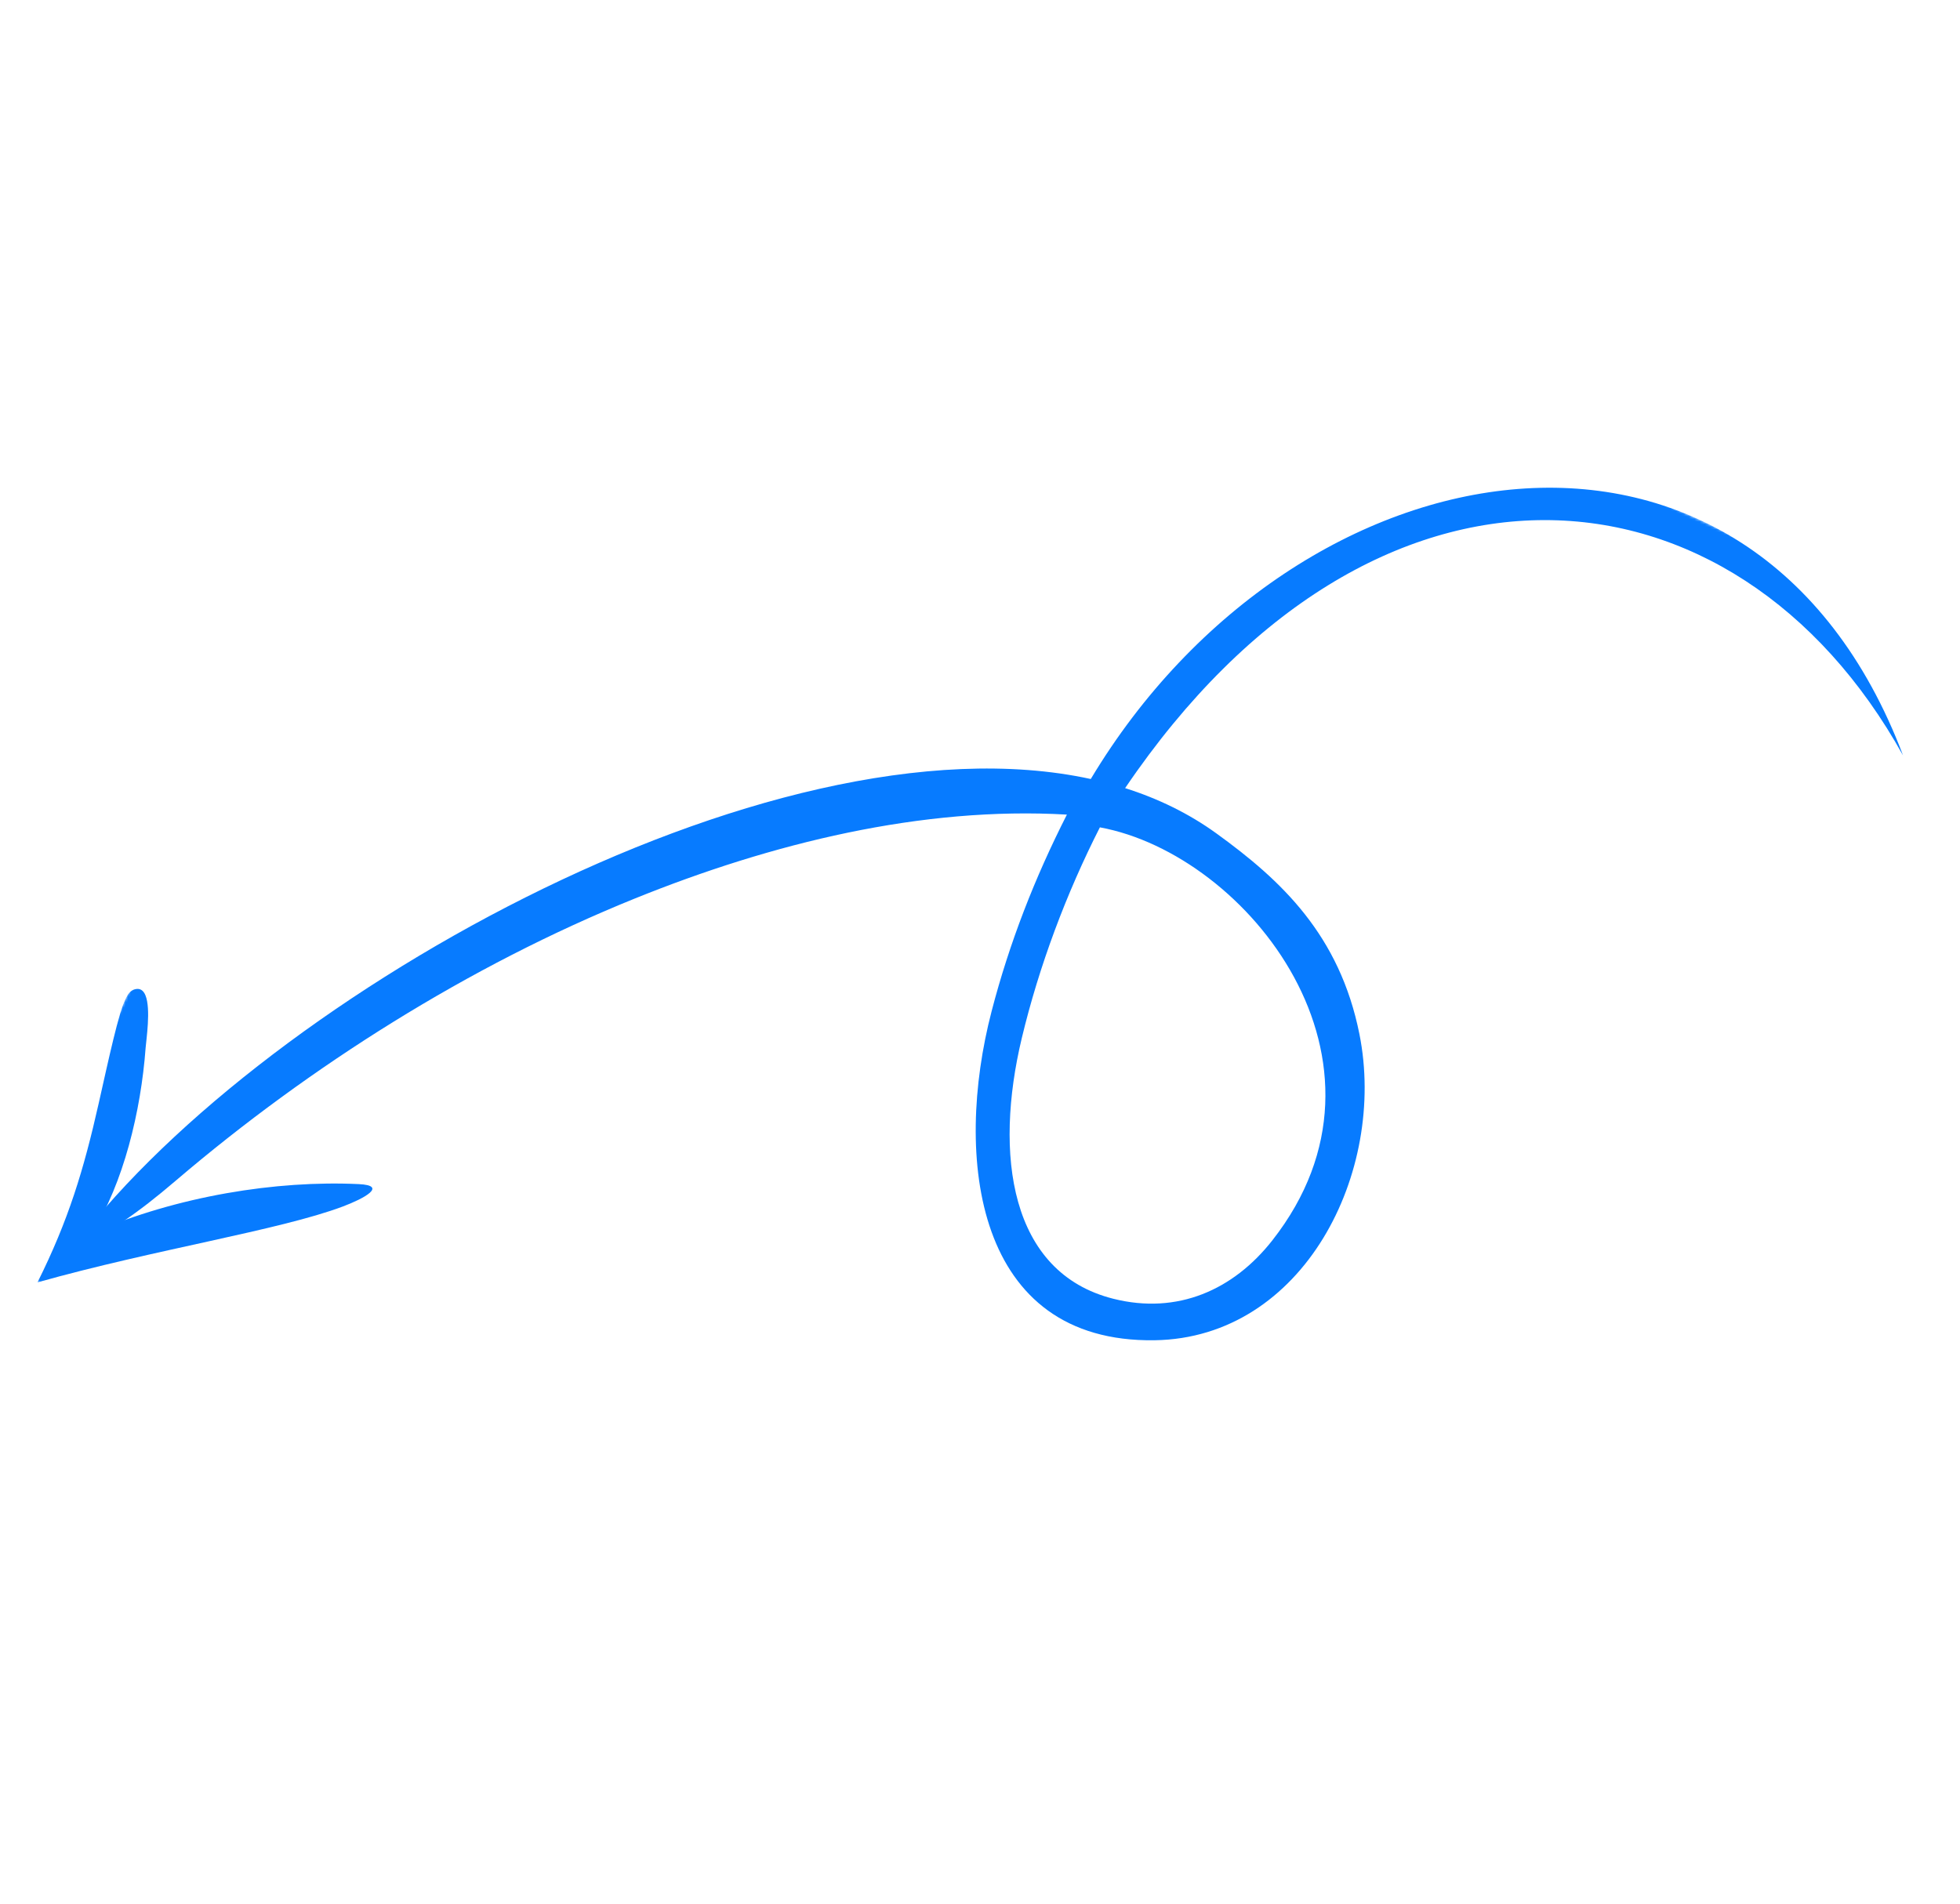<svg width="742" height="721" viewBox="0 0 742 721" fill="none" xmlns="http://www.w3.org/2000/svg">
<g clip-path="url(#clip0_1154_19)">
<mask id="mask0_1154_19" style="mask-type:luminance" maskUnits="userSpaceOnUse" x="0" y="1" width="741" height="720">
<path d="M0.562 479.215L518.863 720.039L740.92 242.127L222.62 1.303L0.562 479.215Z" fill="white"/>
</mask>
<g mask="url(#mask0_1154_19)">
<path fill-rule="evenodd" clip-rule="evenodd" d="M14.196 485.549C58.64 473.042 105.887 465.81 129.779 456.83C137.656 453.871 147.026 448.871 135.77 448.345C104.603 446.888 67.206 452.85 34.861 466.836C46.73 448.039 53.367 420.74 55.128 396.734C55.347 393.776 57.18 382.024 55.067 376.875C54.283 374.964 52.952 373.957 50.797 374.655C49.566 375.054 48.499 376.208 47.586 378.034C44.929 383.349 41.192 400.768 37.368 417.755C31.693 442.959 25.905 462.086 14.196 485.549Z" fill="#077BFF"/>
<path fill-rule="evenodd" clip-rule="evenodd" d="M375.39 382.912C382.142 356.929 391.759 332.324 403.899 308.441C349.014 305.26 292.101 319.264 240.191 340.27C177.469 365.652 117.269 403.78 66.74 446.874C51.023 460.279 43.346 465.058 25.49 475.305C93.661 381.094 290.552 268.323 412.934 294.962C491.199 164.423 663.576 135.591 720.478 286.124C656.589 171.031 520.297 159.272 425.938 298.413C438.477 302.38 450.069 308.024 460.464 315.538C485.06 333.314 507.152 354.03 514.649 391.602C525.05 443.721 493.597 506.643 437.073 507.471C369.085 508.463 360.992 438.291 375.39 382.912ZM416.386 313.264C403.646 338.329 393.335 365.863 386.815 393.095C376.308 436.982 382.156 481.868 421.477 491.763C445.813 497.888 466.99 488.366 481.679 469.641C534.588 402.187 472.47 323.585 416.386 313.264Z" fill="#077BFF"/>
</g>
</g>
<defs>
<clipPath id="clip0_1154_19">
<rect width="571.517" height="528.011" fill="white" transform="translate(518.863 720.039) rotate(-155.078)"/>
</clipPath>
</defs>
</svg>
